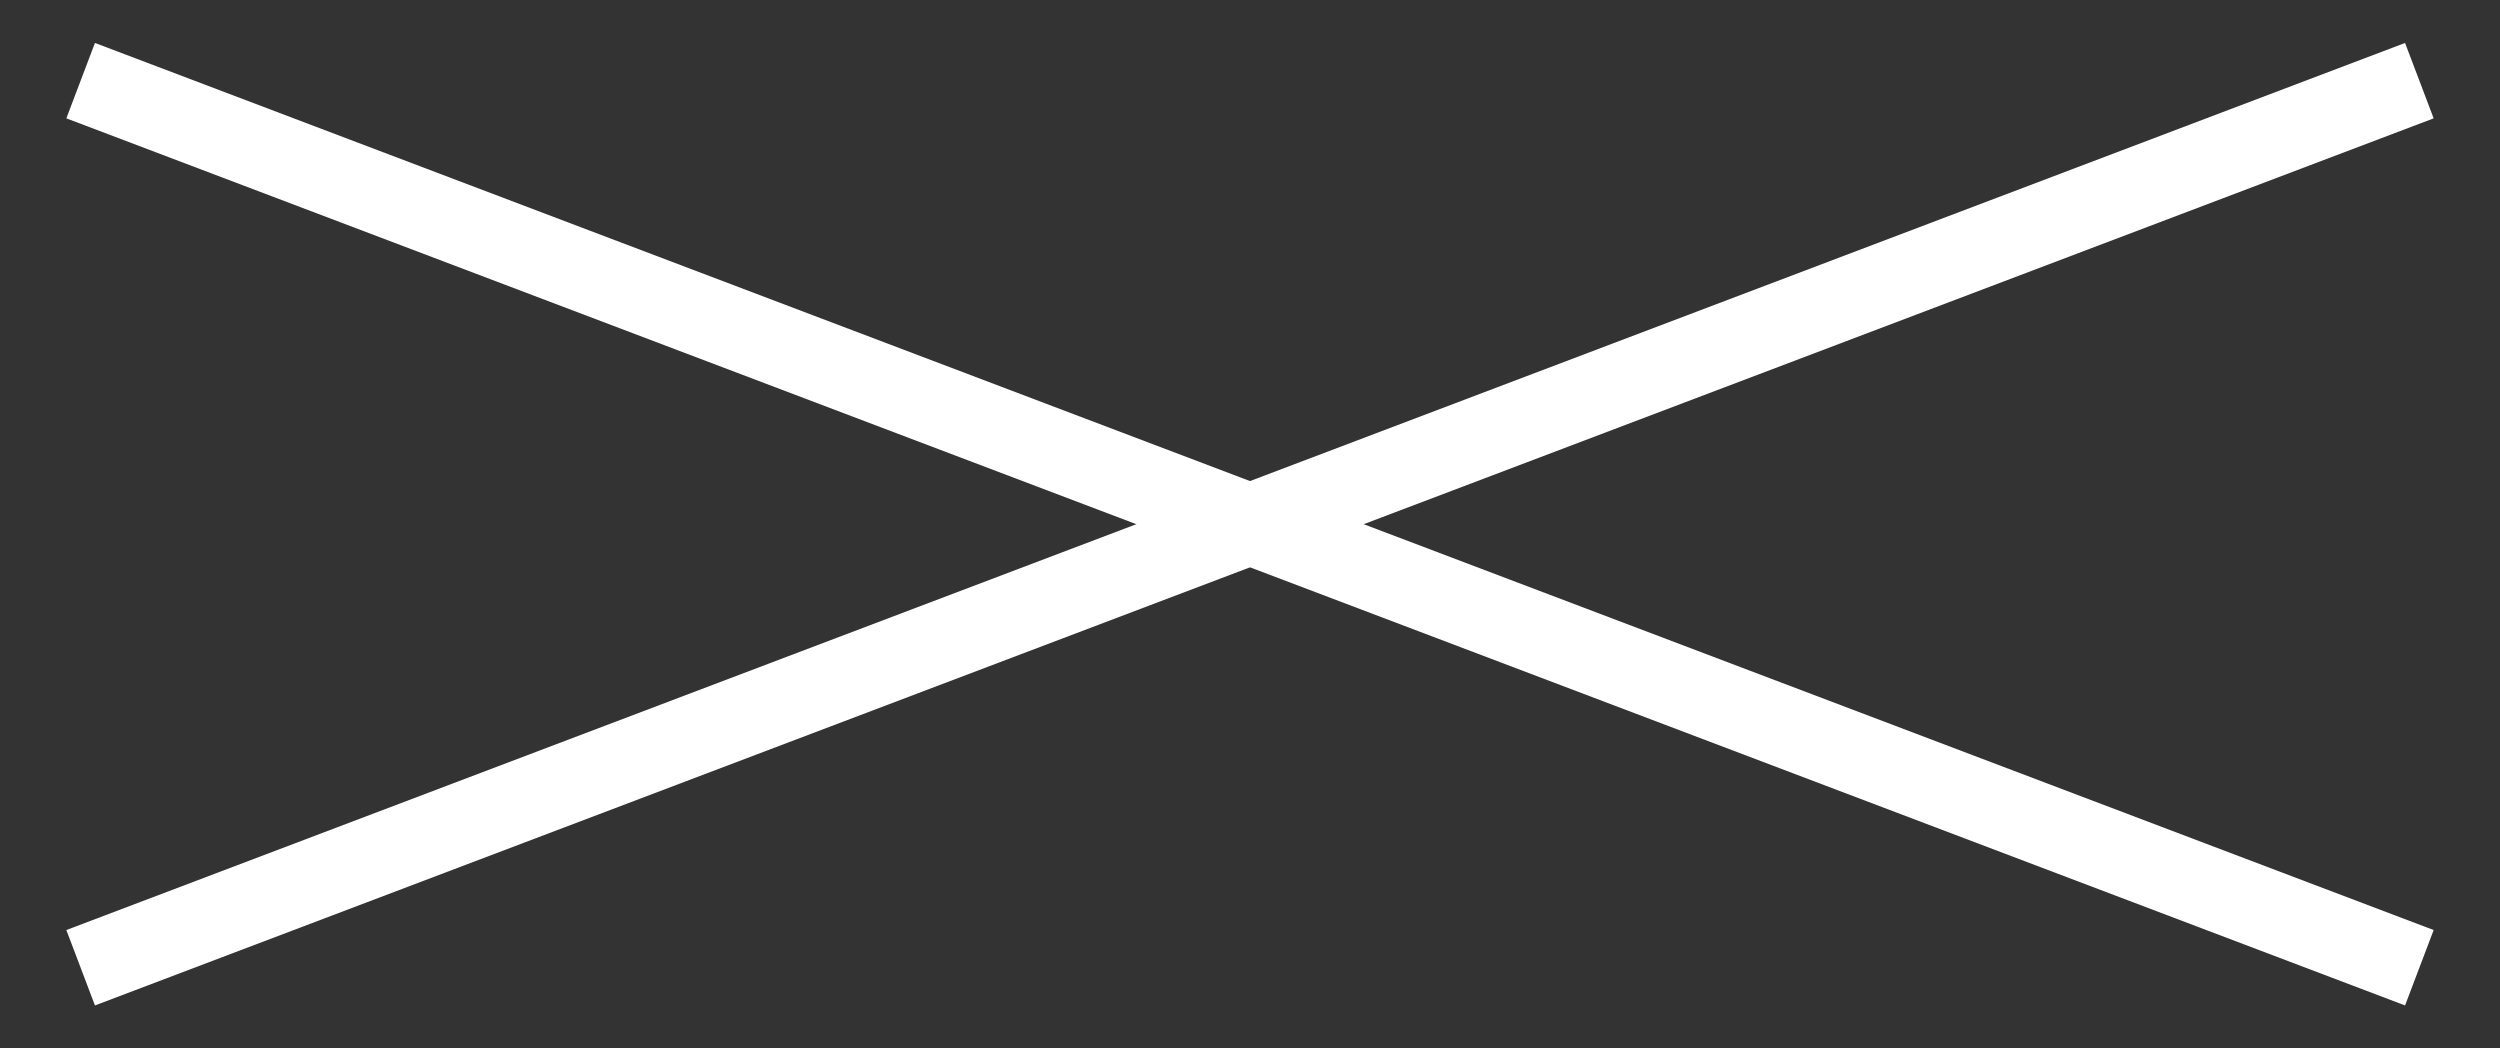 <svg width="31" height="13" viewBox="0 0 31 13" fill="none" xmlns="http://www.w3.org/2000/svg">
<rect x="0" y="0" width="31" height="13" fill="#333333" stroke="none"/>
<path d="M1 1L30 12" stroke="white"/>
<path d="M30 1L1 12" stroke="white"/>
</svg>
